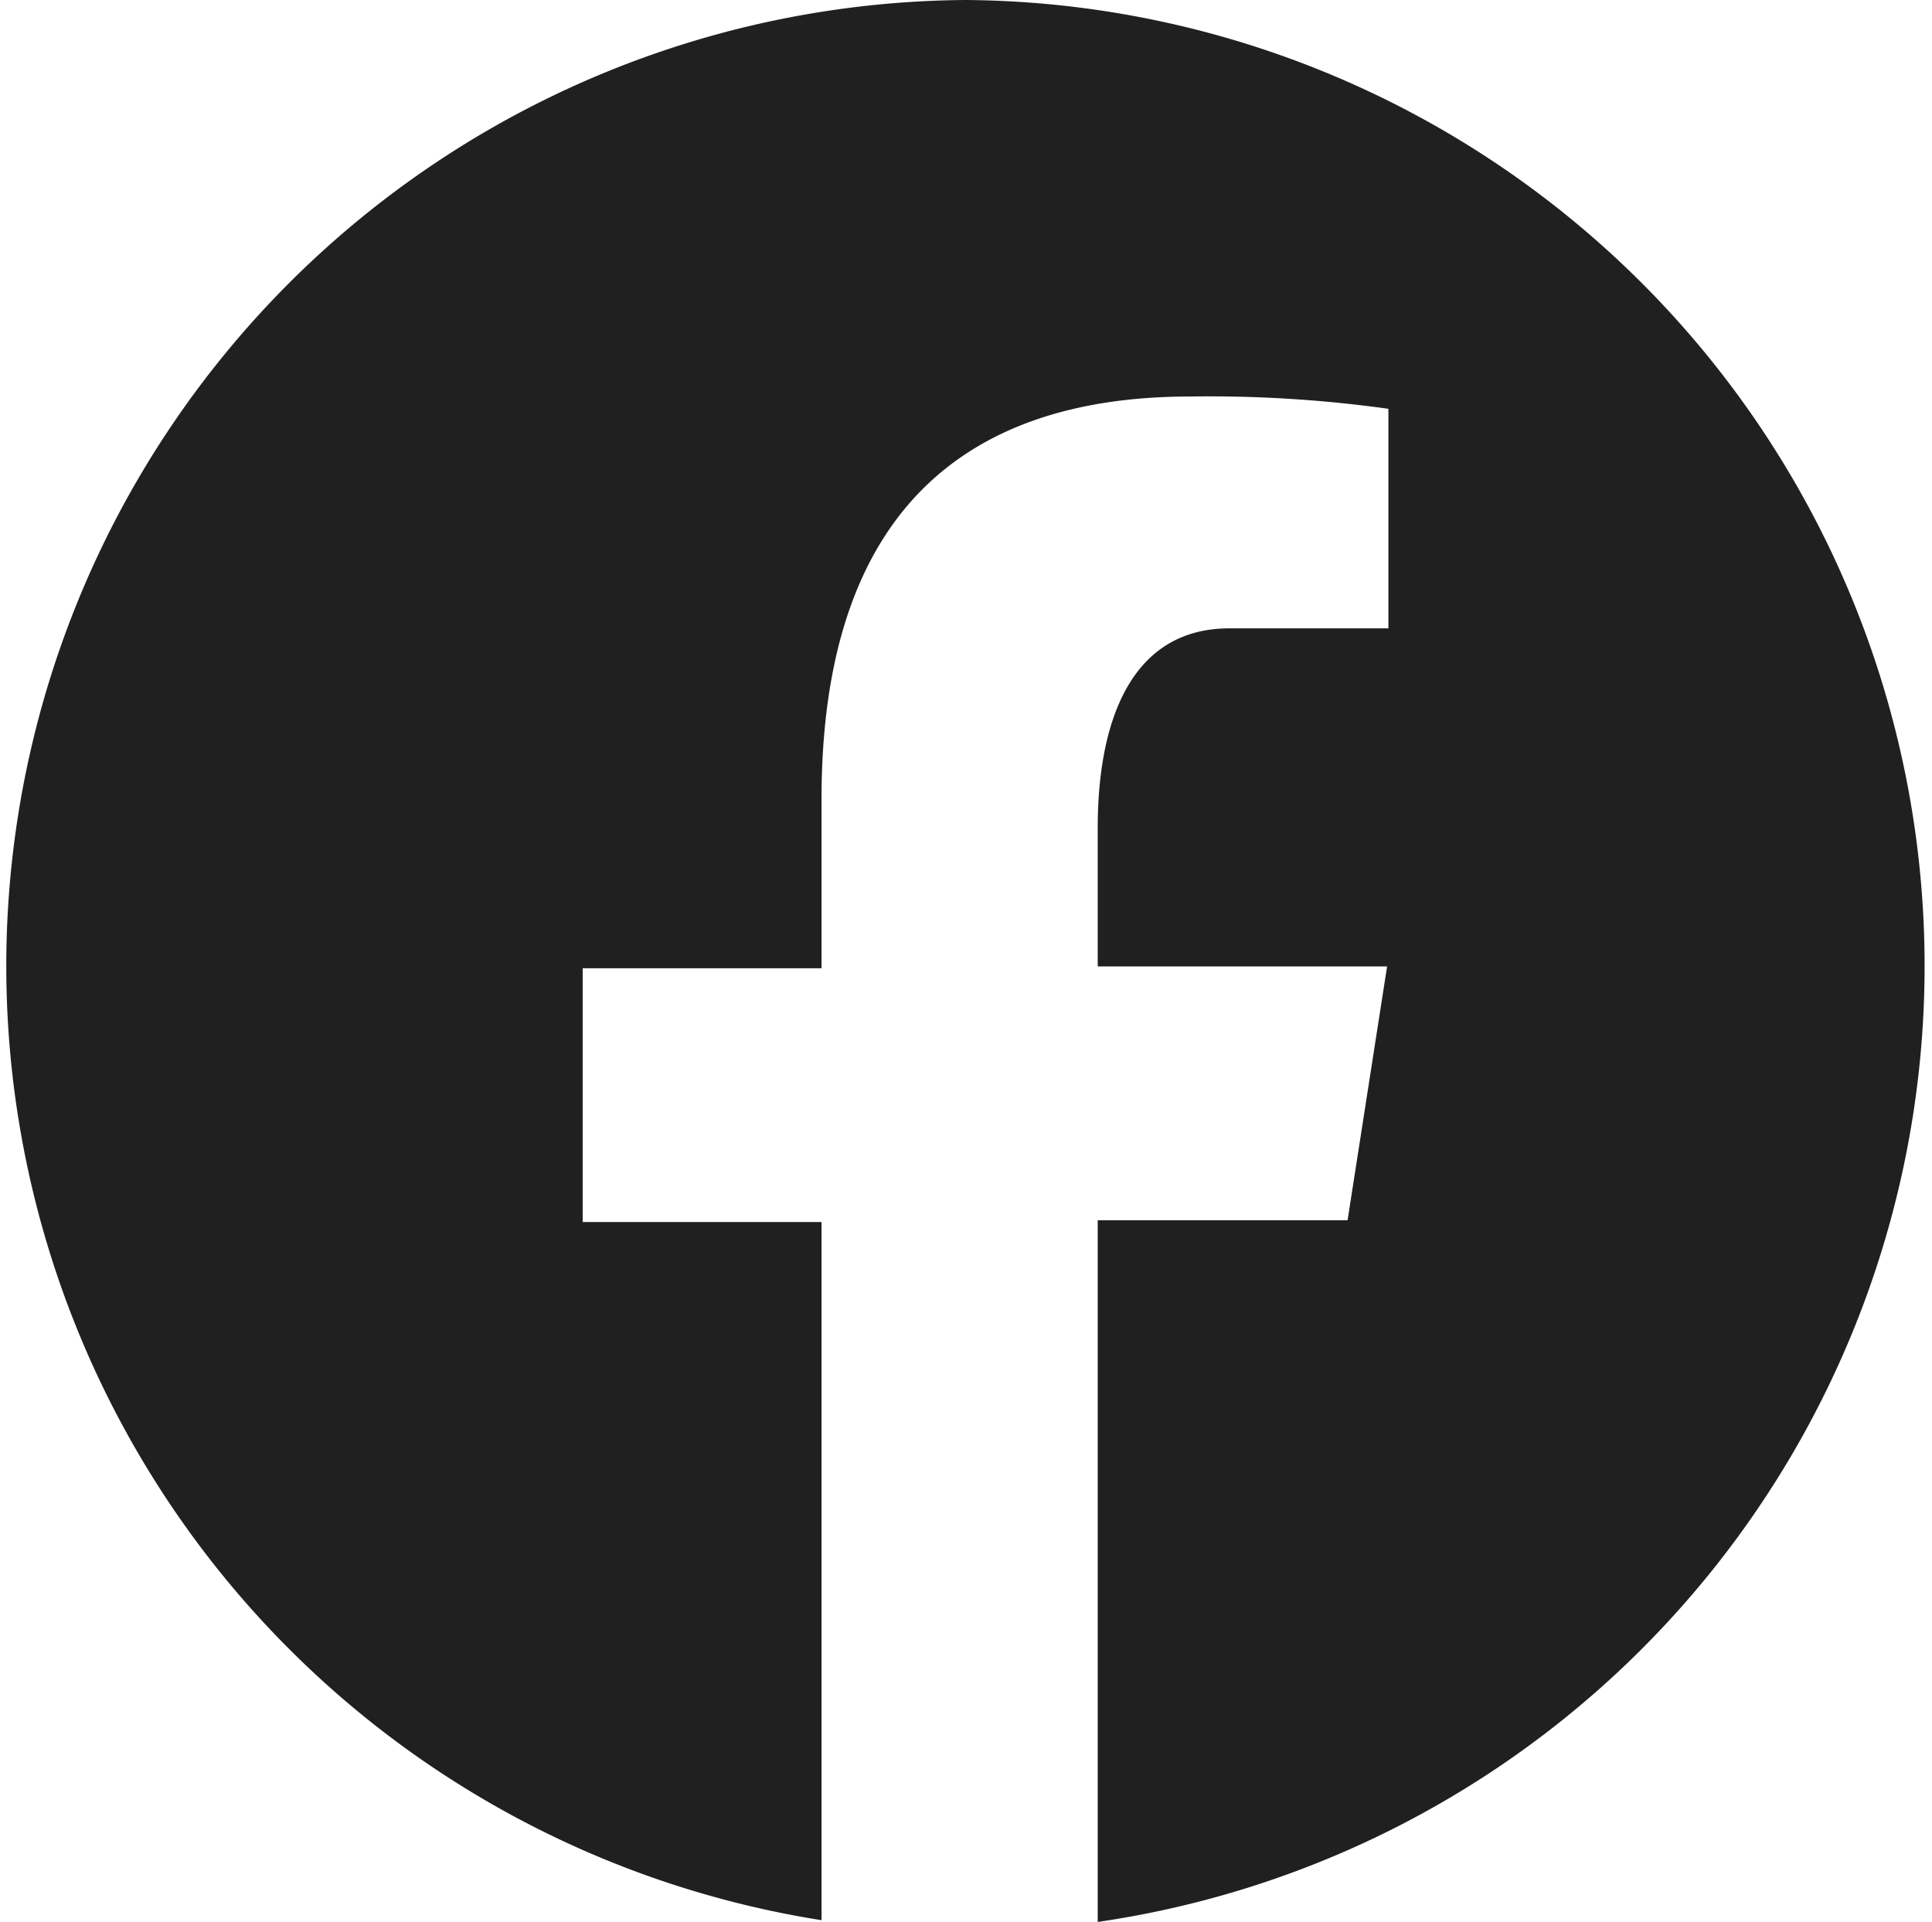 <svg id="Layer_1" data-name="Layer 1" xmlns="http://www.w3.org/2000/svg" viewBox="0 0 44 43.77"><defs><style>.cls-1{fill:#202020;}</style></defs><path class="cls-1" d="M22,0a22,22,0,0,0-3.29,43.73V27.83H13.27V22.05h5.44V18.2c0-6.37,3.11-9.17,8.4-9.17a29.49,29.49,0,0,1,4.51.28v5H28c-2.25,0-3,2.13-3,4.54v3.16h6.59l-.9,5.78H25V43.77A22,22,0,0,0,22,0Z"/></svg>